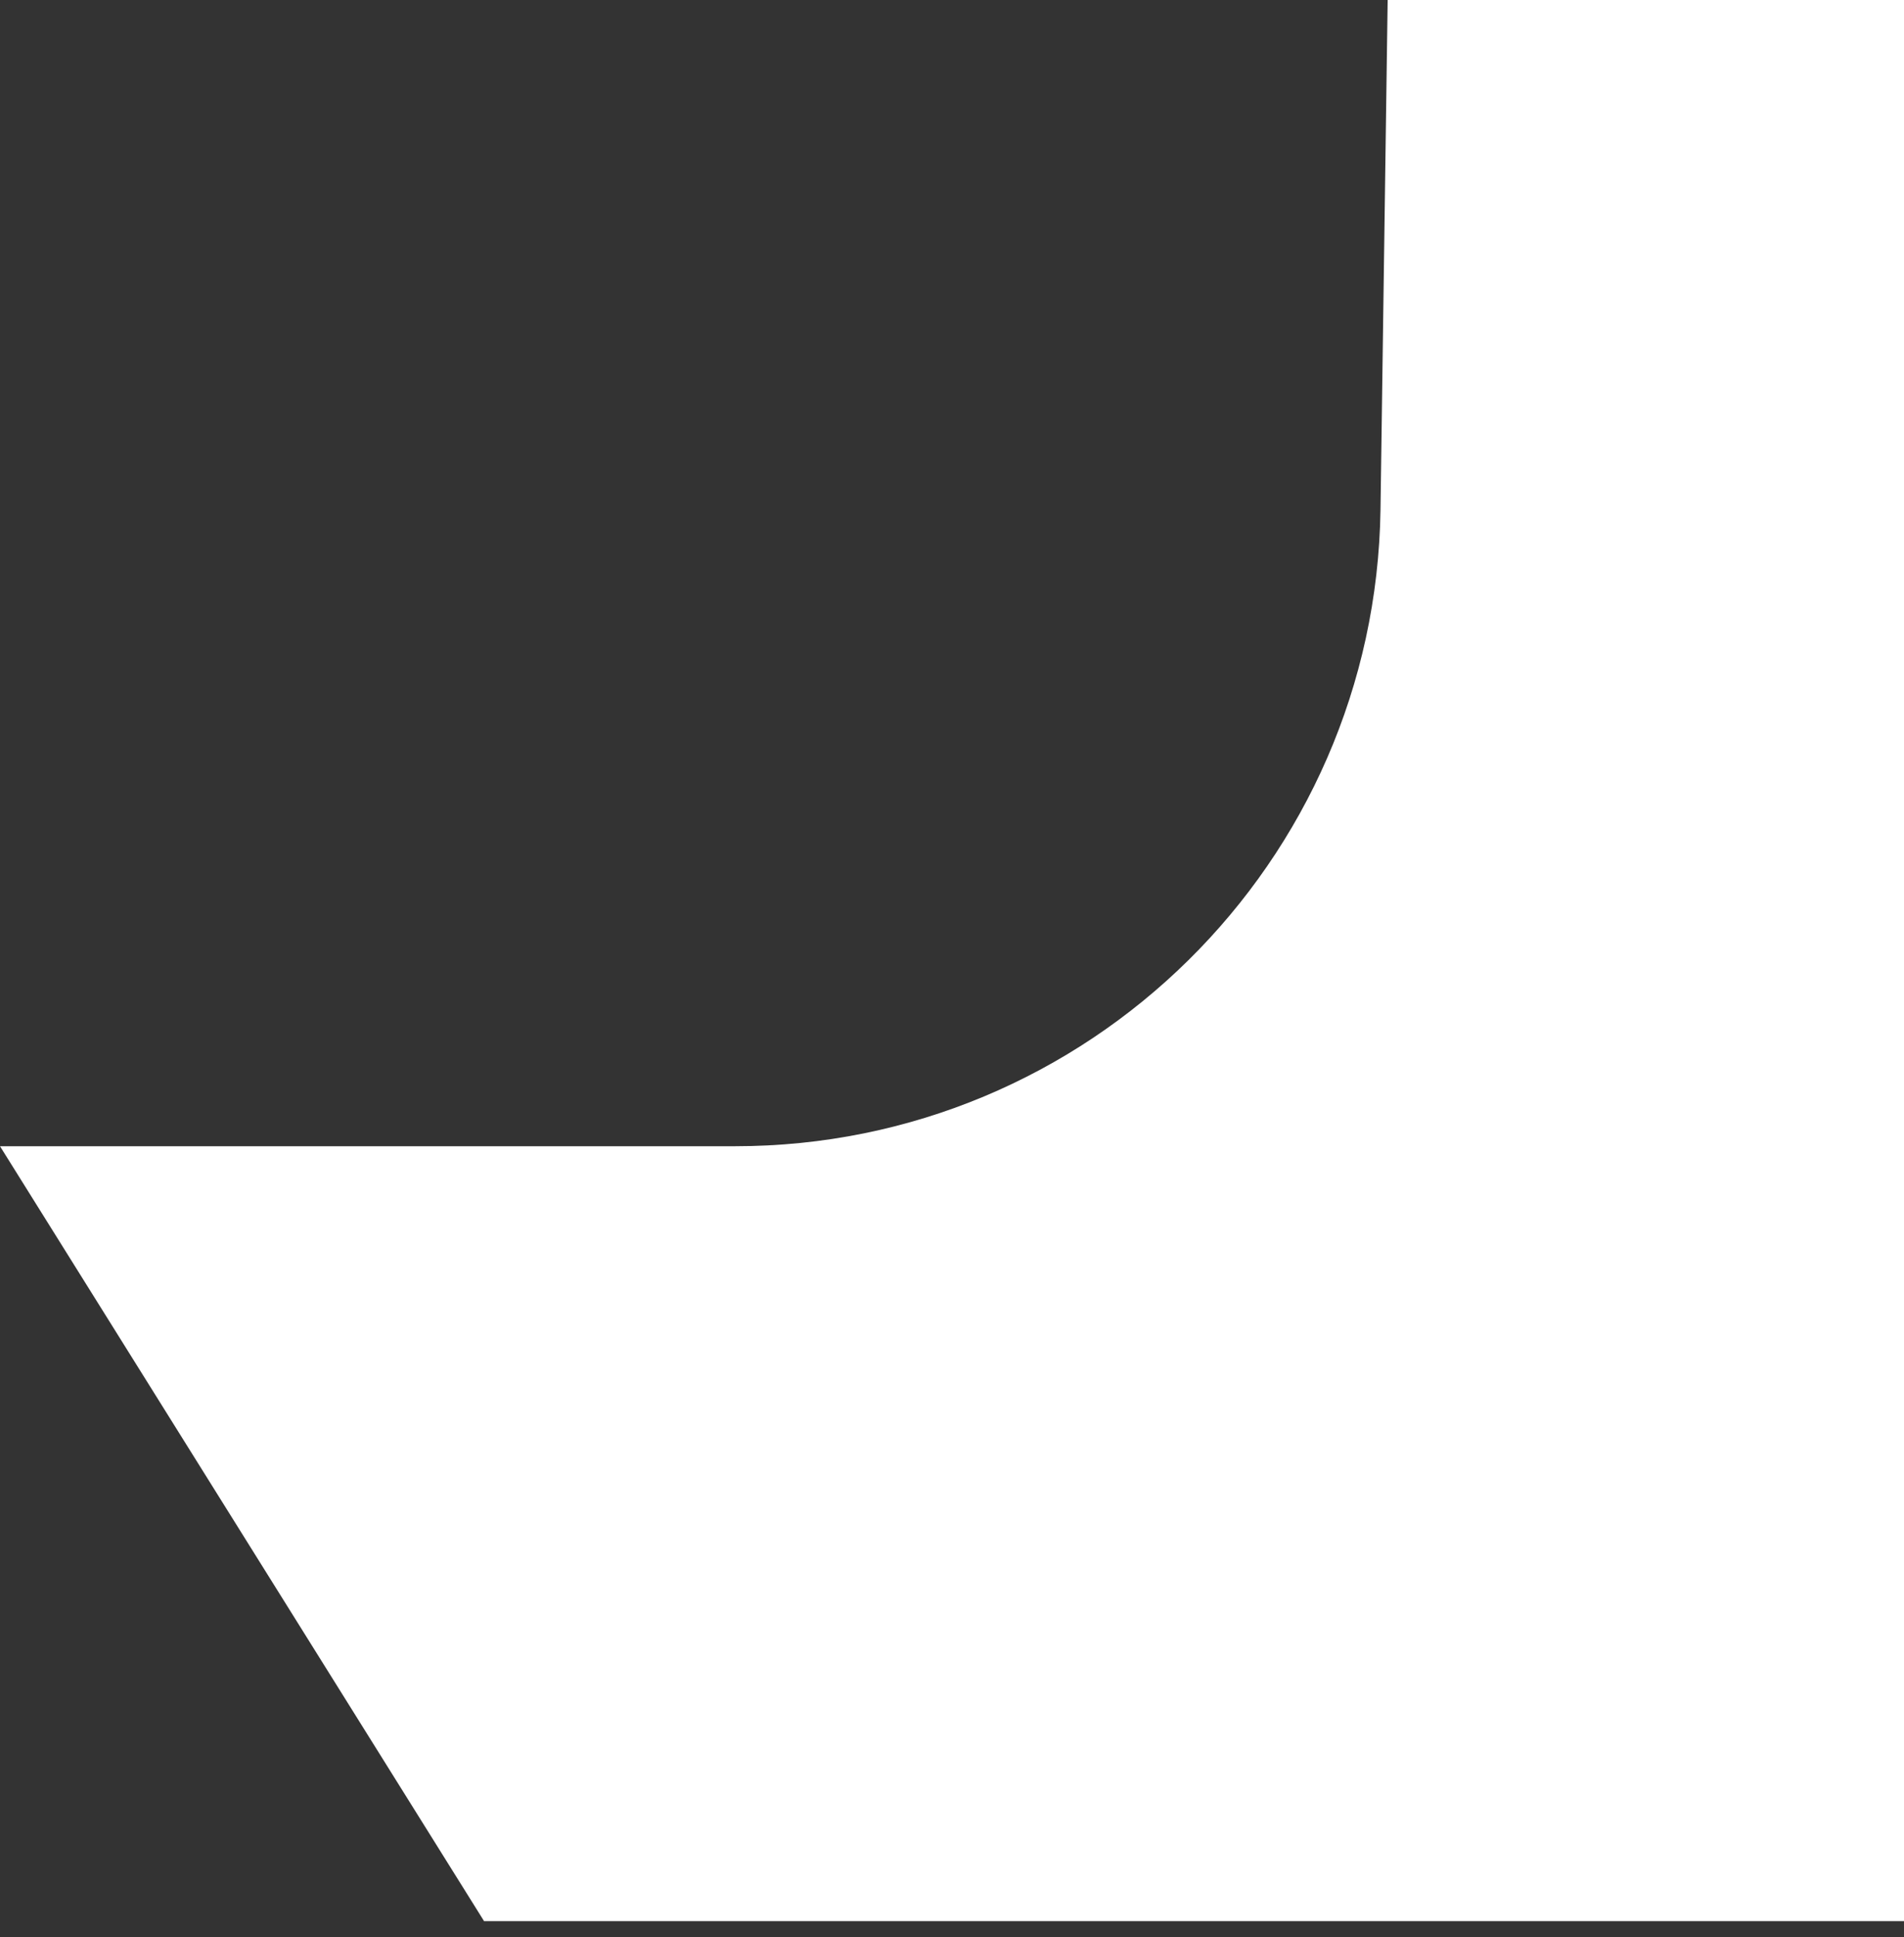 <?xml version="1.0" encoding="UTF-8"?> <svg xmlns="http://www.w3.org/2000/svg" width="59" height="60" viewBox="0 0 59 60" fill="none"><rect x="0" y="0" width="59" height="60" fill="#333333" stroke="none"/><path d="M43 0L42.778 15.782C42.624 26.716 33.716 35.5 22.78 35.5H0L15 59.5H59V0H43Z" fill="white"></path></svg> 